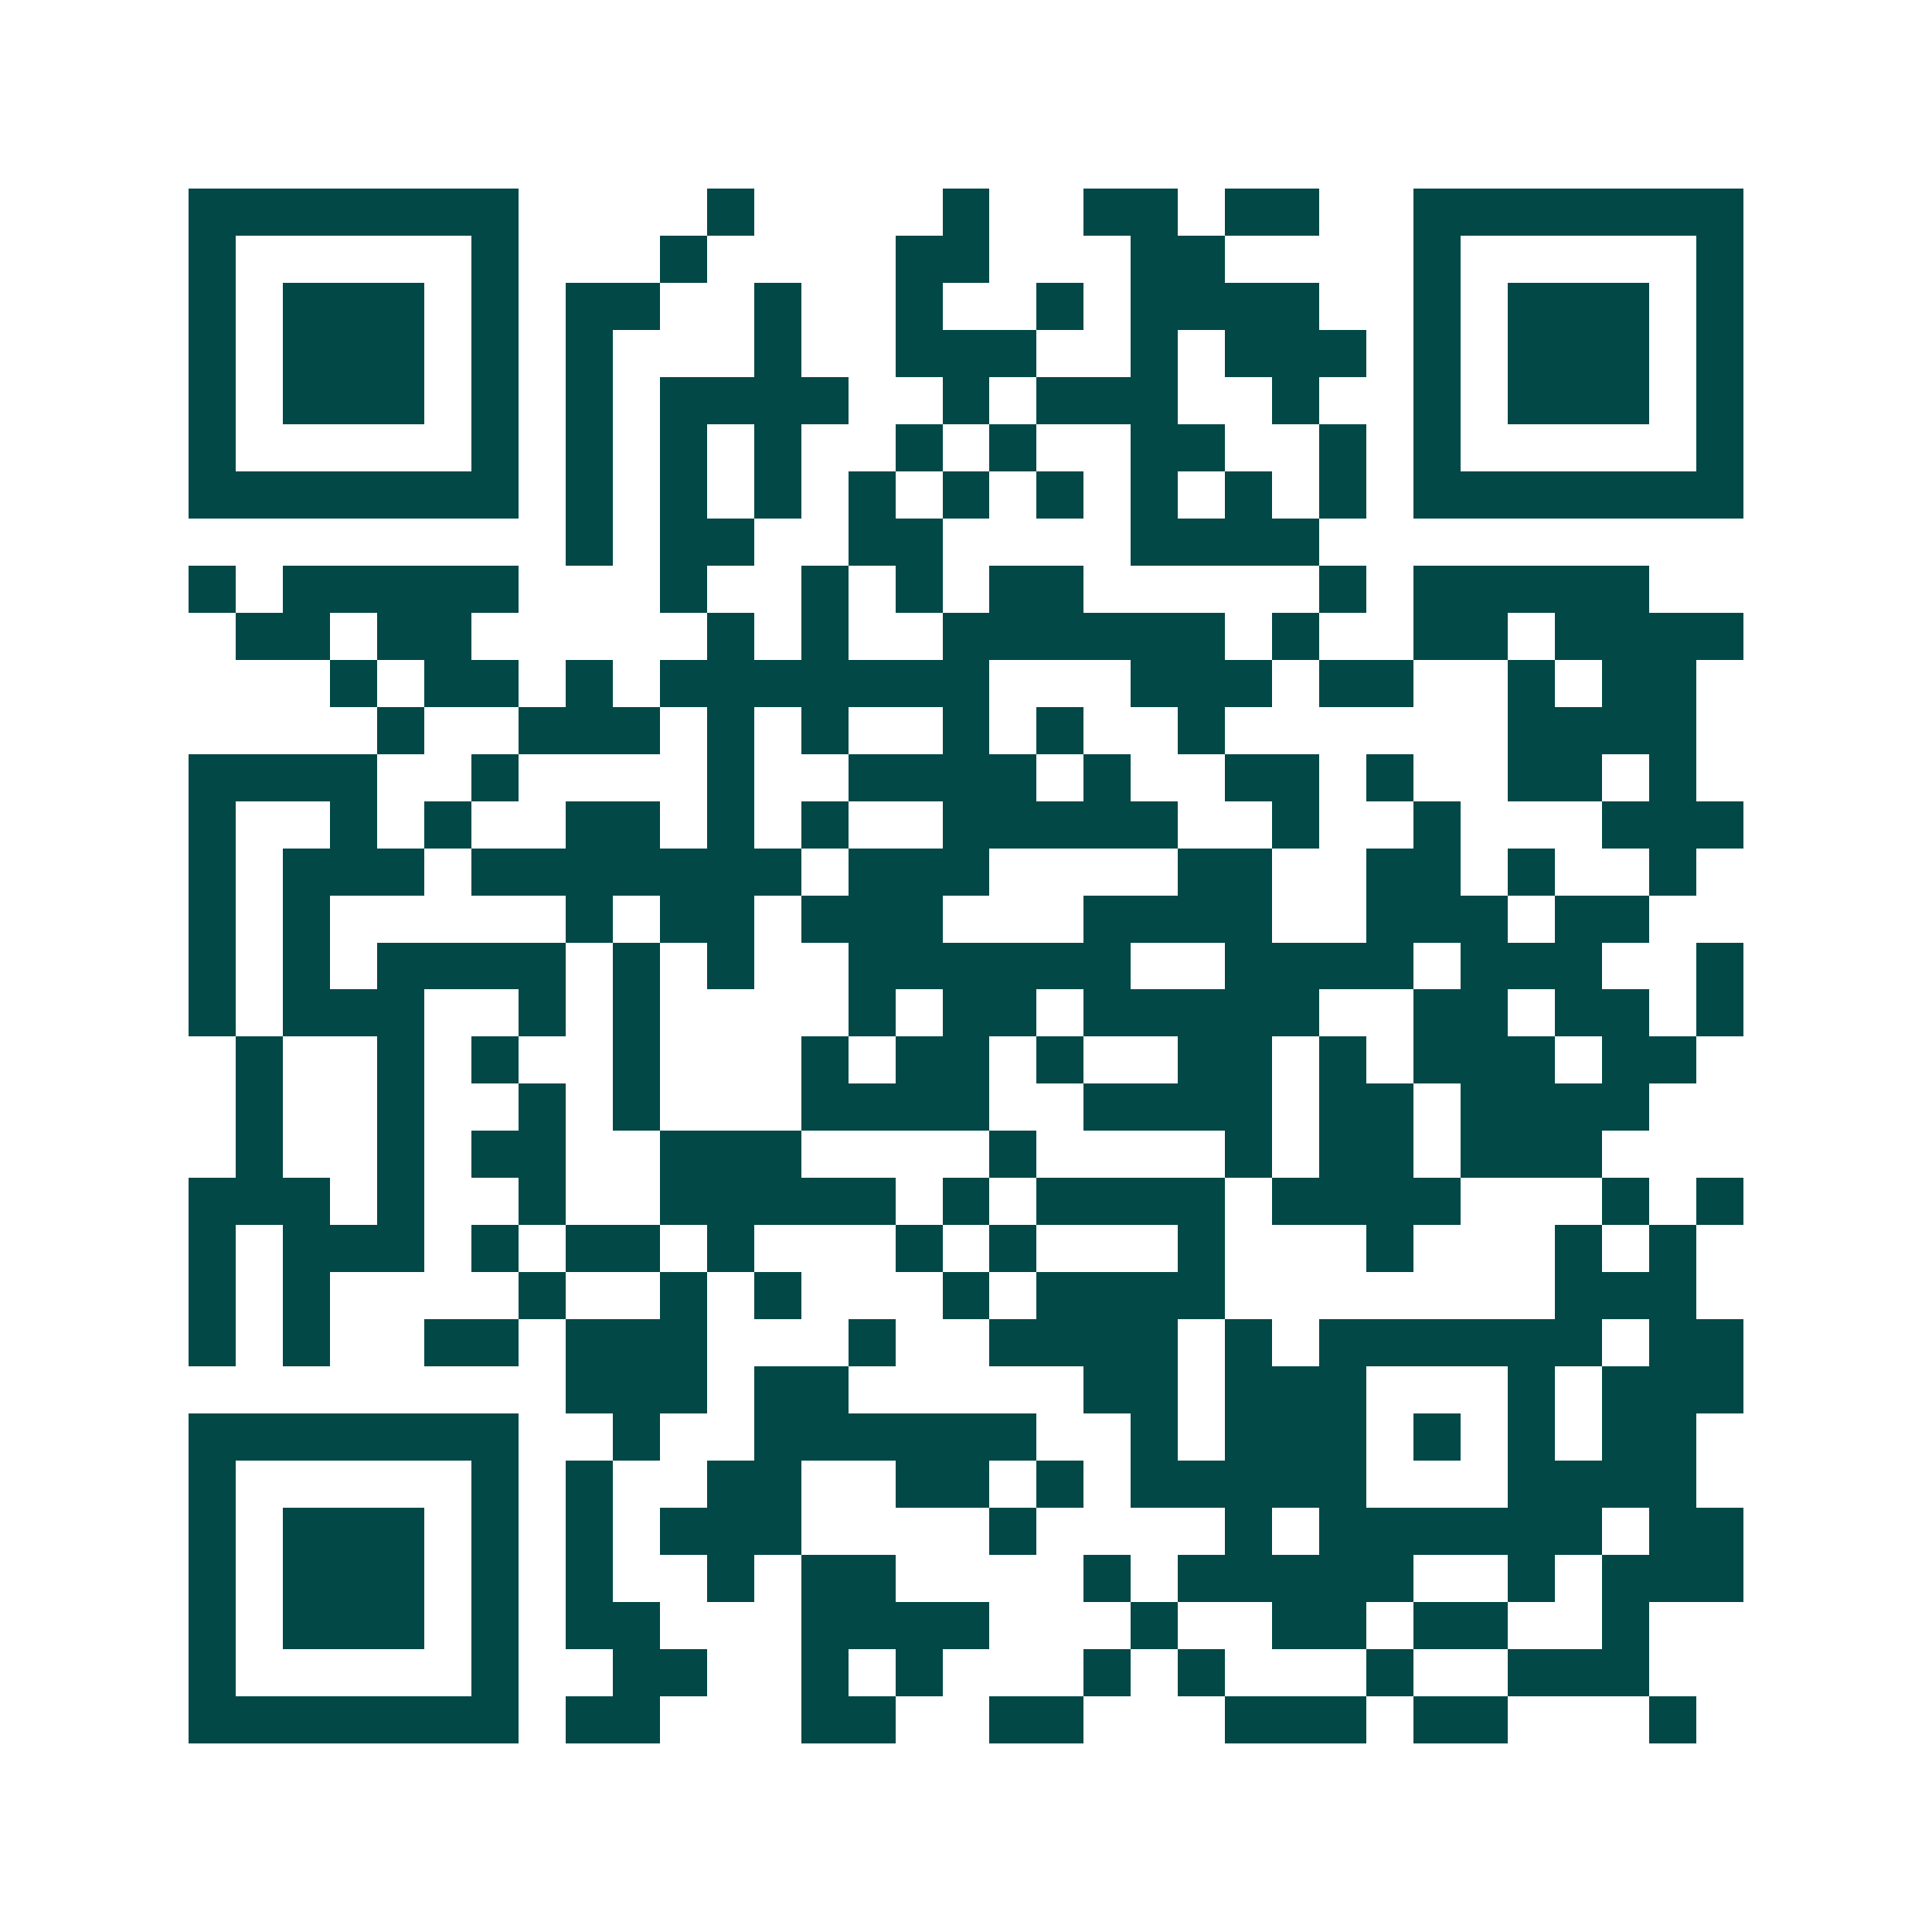 <svg xmlns="http://www.w3.org/2000/svg" width="200" height="200" viewBox="0 0 41 41" shape-rendering="crispEdges"><path fill="#ffffff" d="M0 0h41v41H0z"/><path stroke="#014847" d="M4 4.5h7m4 0h1m4 0h1m2 0h2m1 0h2m2 0h7M4 5.5h1m5 0h1m3 0h1m4 0h2m3 0h2m4 0h1m5 0h1M4 6.5h1m1 0h3m1 0h1m1 0h2m2 0h1m2 0h1m2 0h1m1 0h4m2 0h1m1 0h3m1 0h1M4 7.5h1m1 0h3m1 0h1m1 0h1m3 0h1m2 0h3m2 0h1m1 0h3m1 0h1m1 0h3m1 0h1M4 8.5h1m1 0h3m1 0h1m1 0h1m1 0h4m2 0h1m1 0h3m2 0h1m2 0h1m1 0h3m1 0h1M4 9.5h1m5 0h1m1 0h1m1 0h1m1 0h1m2 0h1m1 0h1m2 0h2m2 0h1m1 0h1m5 0h1M4 10.5h7m1 0h1m1 0h1m1 0h1m1 0h1m1 0h1m1 0h1m1 0h1m1 0h1m1 0h1m1 0h7M12 11.5h1m1 0h2m2 0h2m4 0h4M4 12.5h1m1 0h5m3 0h1m2 0h1m1 0h1m1 0h2m5 0h1m1 0h5M5 13.5h2m1 0h2m5 0h1m1 0h1m2 0h6m1 0h1m2 0h2m1 0h4M7 14.5h1m1 0h2m1 0h1m1 0h7m3 0h3m1 0h2m2 0h1m1 0h2M8 15.5h1m2 0h3m1 0h1m1 0h1m2 0h1m1 0h1m2 0h1m6 0h4M4 16.5h4m2 0h1m4 0h1m2 0h4m1 0h1m2 0h2m1 0h1m2 0h2m1 0h1M4 17.5h1m2 0h1m1 0h1m2 0h2m1 0h1m1 0h1m2 0h5m2 0h1m2 0h1m3 0h3M4 18.5h1m1 0h3m1 0h7m1 0h3m4 0h2m2 0h2m1 0h1m2 0h1M4 19.5h1m1 0h1m5 0h1m1 0h2m1 0h3m3 0h4m2 0h3m1 0h2M4 20.5h1m1 0h1m1 0h4m1 0h1m1 0h1m2 0h6m2 0h4m1 0h3m2 0h1M4 21.5h1m1 0h3m2 0h1m1 0h1m4 0h1m1 0h2m1 0h5m2 0h2m1 0h2m1 0h1M5 22.5h1m2 0h1m1 0h1m2 0h1m3 0h1m1 0h2m1 0h1m2 0h2m1 0h1m1 0h3m1 0h2M5 23.5h1m2 0h1m2 0h1m1 0h1m3 0h4m2 0h4m1 0h2m1 0h4M5 24.5h1m2 0h1m1 0h2m2 0h3m4 0h1m4 0h1m1 0h2m1 0h3M4 25.5h3m1 0h1m2 0h1m2 0h5m1 0h1m1 0h4m1 0h4m3 0h1m1 0h1M4 26.5h1m1 0h3m1 0h1m1 0h2m1 0h1m3 0h1m1 0h1m3 0h1m3 0h1m3 0h1m1 0h1M4 27.5h1m1 0h1m4 0h1m2 0h1m1 0h1m3 0h1m1 0h4m7 0h3M4 28.5h1m1 0h1m2 0h2m1 0h3m3 0h1m2 0h4m1 0h1m1 0h6m1 0h2M12 29.5h3m1 0h2m5 0h2m1 0h3m3 0h1m1 0h3M4 30.5h7m2 0h1m2 0h6m2 0h1m1 0h3m1 0h1m1 0h1m1 0h2M4 31.5h1m5 0h1m1 0h1m2 0h2m2 0h2m1 0h1m1 0h5m3 0h4M4 32.5h1m1 0h3m1 0h1m1 0h1m1 0h3m4 0h1m4 0h1m1 0h6m1 0h2M4 33.5h1m1 0h3m1 0h1m1 0h1m2 0h1m1 0h2m4 0h1m1 0h5m2 0h1m1 0h3M4 34.5h1m1 0h3m1 0h1m1 0h2m3 0h4m3 0h1m2 0h2m1 0h2m2 0h1M4 35.5h1m5 0h1m2 0h2m2 0h1m1 0h1m3 0h1m1 0h1m3 0h1m2 0h3M4 36.5h7m1 0h2m3 0h2m2 0h2m3 0h3m1 0h2m3 0h1"/></svg>

